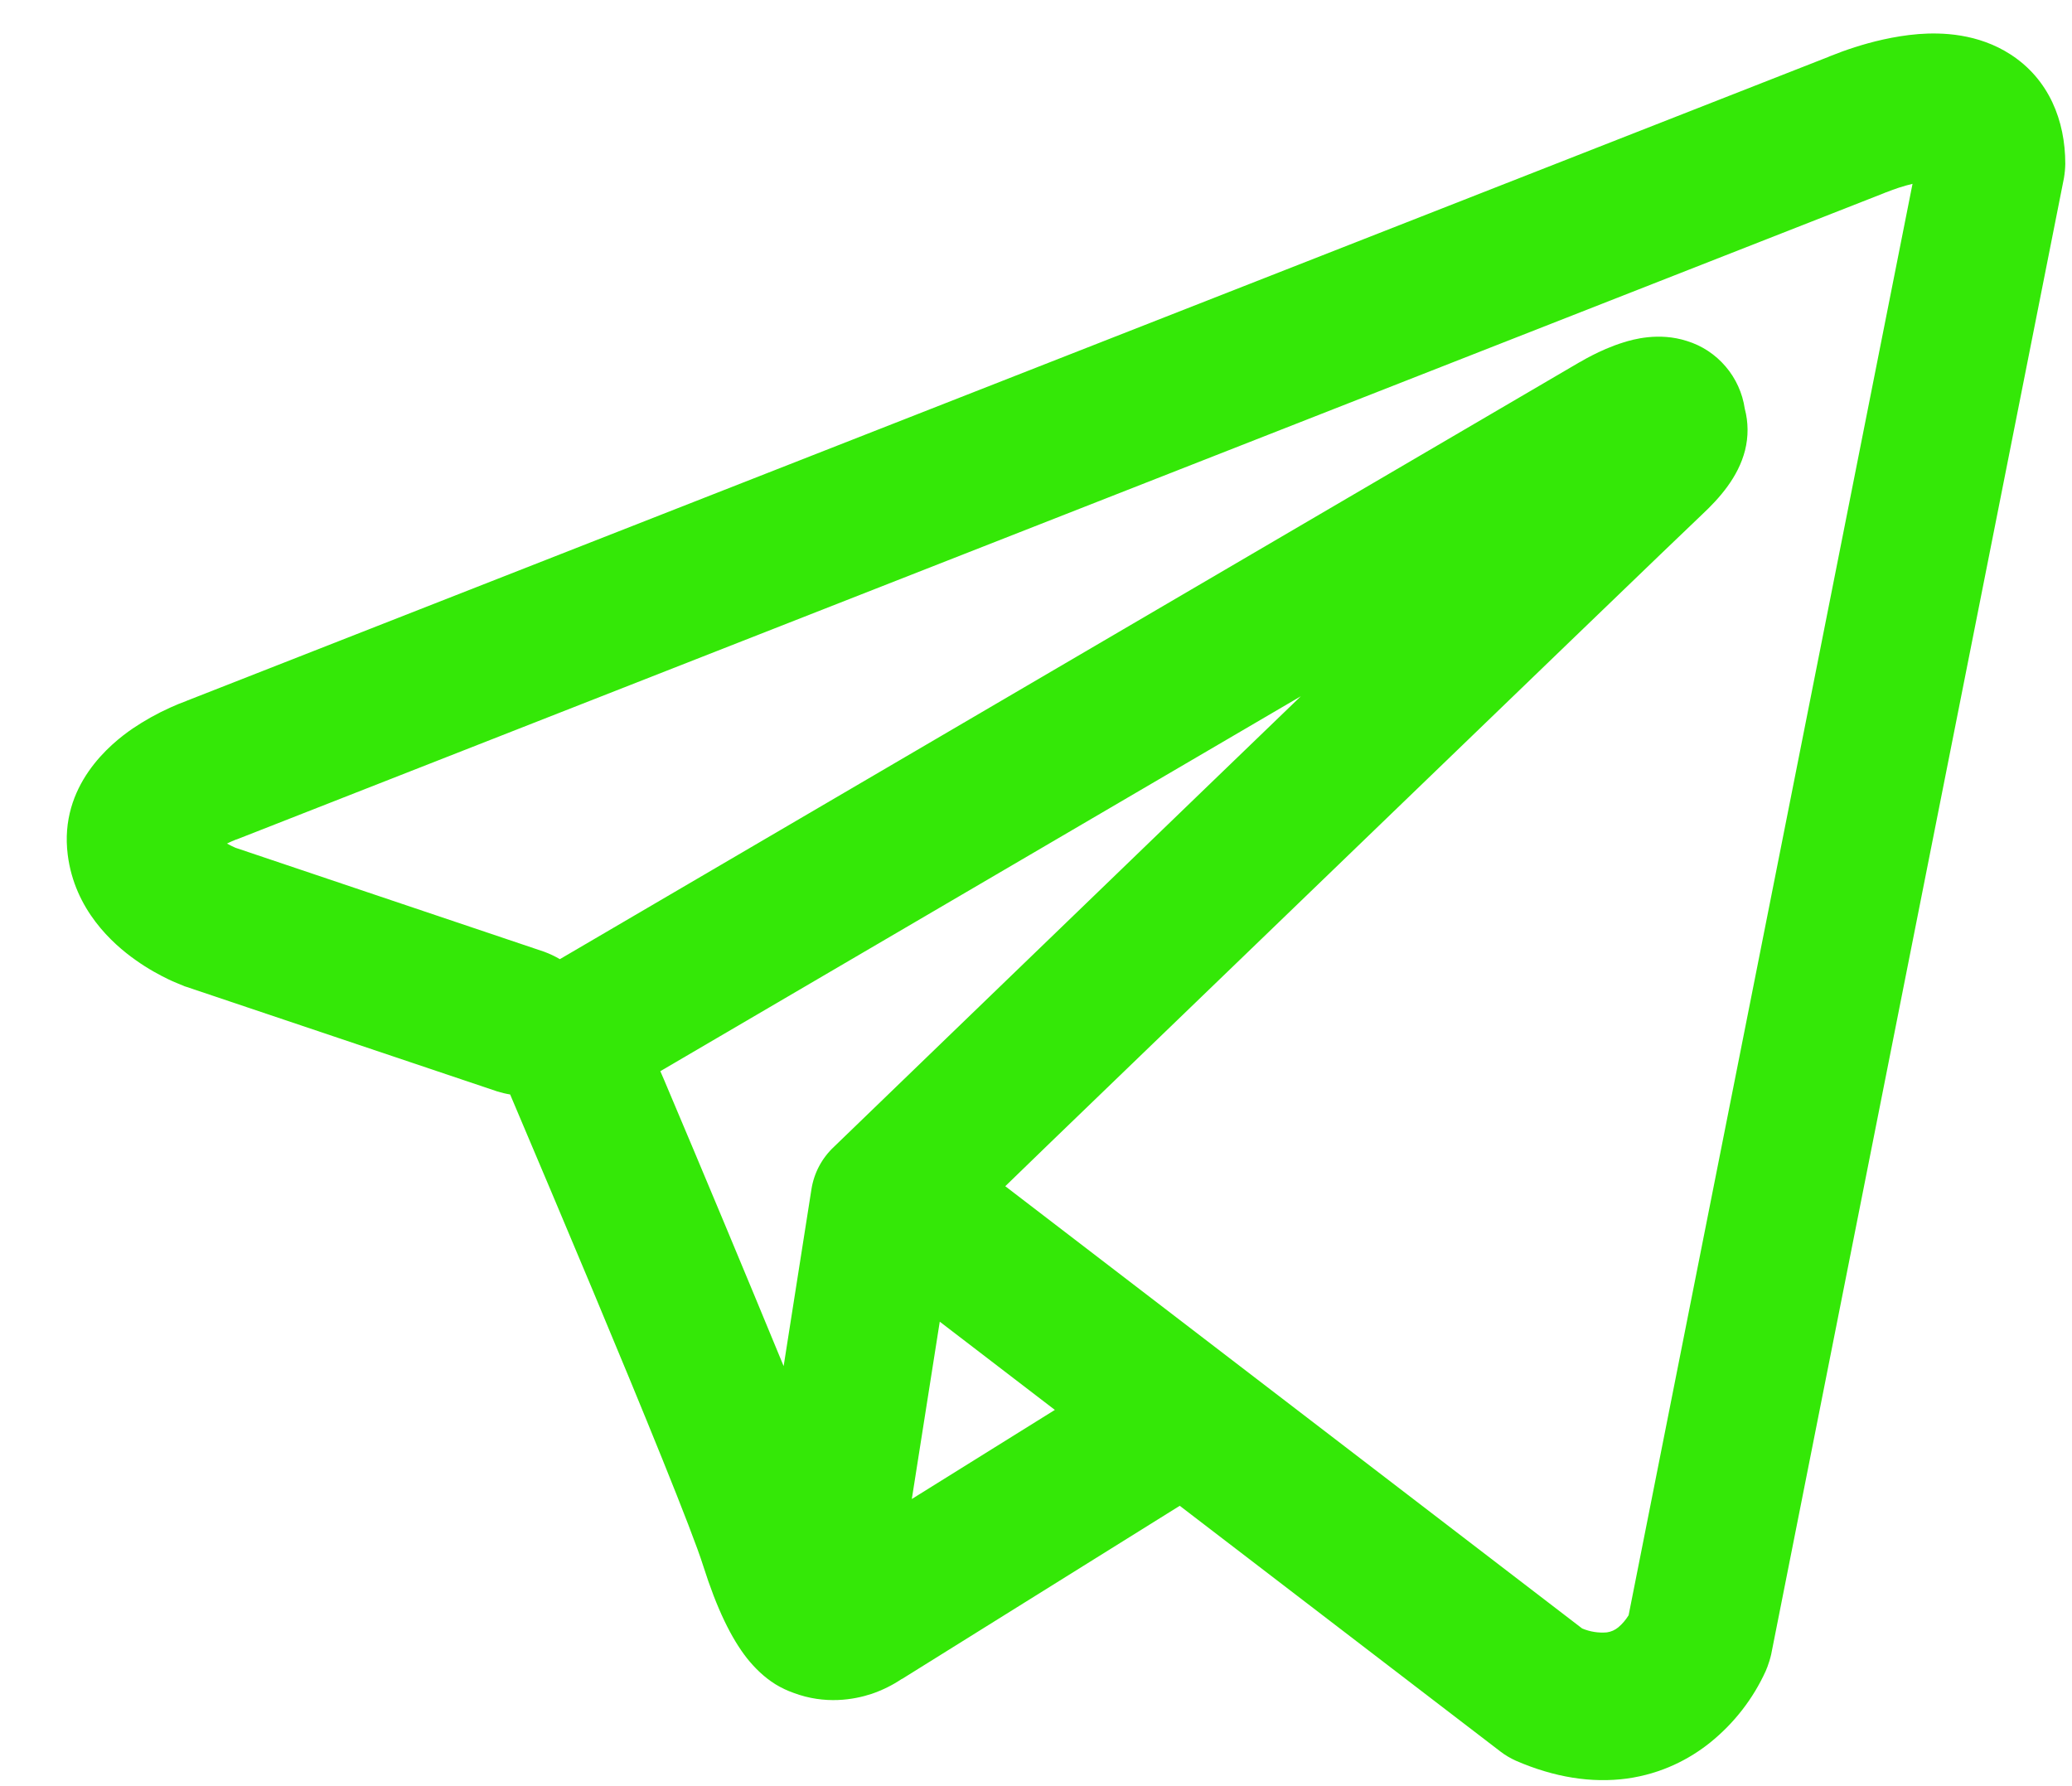 <?xml version="1.0" encoding="UTF-8"?> <svg xmlns="http://www.w3.org/2000/svg" width="29" height="25" viewBox="0 0 29 25" fill="none"><path fill-rule="evenodd" clip-rule="evenodd" d="M6.959 15.276C7.018 15.294 7.079 15.309 7.14 15.319C7.529 16.235 7.916 17.153 8.301 18.072C8.992 19.724 9.689 21.427 9.842 21.916C10.033 22.518 10.234 22.928 10.454 23.209C10.568 23.352 10.699 23.478 10.853 23.574C10.933 23.623 11.019 23.664 11.108 23.695C11.548 23.86 11.95 23.791 12.201 23.708C12.349 23.657 12.49 23.588 12.619 23.501L12.626 23.499L16.512 21.076L21.001 24.516C21.067 24.567 21.139 24.609 21.216 24.644C21.755 24.878 22.277 24.96 22.77 24.894C23.259 24.826 23.648 24.621 23.938 24.388C24.271 24.119 24.537 23.777 24.714 23.387L24.726 23.357L24.73 23.346L24.733 23.34V23.338L24.735 23.336C24.757 23.277 24.776 23.216 24.79 23.154L28.887 2.494C28.898 2.428 28.905 2.361 28.906 2.293C28.906 1.688 28.678 1.112 28.143 0.764C27.684 0.466 27.174 0.452 26.851 0.477C26.504 0.505 26.182 0.59 25.967 0.659C25.846 0.697 25.727 0.741 25.609 0.788L25.594 0.795L2.612 9.809L2.609 9.811C2.532 9.839 2.455 9.87 2.38 9.905C2.198 9.987 2.023 10.085 1.857 10.197C1.545 10.41 0.826 10.996 0.948 11.964C1.045 12.734 1.573 13.208 1.896 13.436C2.072 13.562 2.24 13.651 2.363 13.71C2.418 13.738 2.537 13.784 2.587 13.806L2.601 13.81L6.959 15.276ZM26.398 2.692H26.396L26.36 2.707L3.351 11.734L3.315 11.748L3.301 11.752C3.259 11.768 3.218 11.787 3.177 11.807C3.216 11.829 3.255 11.848 3.296 11.866L7.616 13.321C7.692 13.349 7.766 13.384 7.836 13.425L22.104 5.072L22.118 5.065C22.174 5.032 22.23 5.001 22.288 4.972C22.387 4.921 22.546 4.847 22.724 4.792C22.848 4.753 23.215 4.645 23.611 4.773C23.822 4.838 24.009 4.962 24.152 5.13C24.295 5.297 24.388 5.502 24.42 5.72C24.471 5.911 24.472 6.111 24.424 6.303C24.328 6.681 24.064 6.975 23.823 7.201C23.617 7.393 20.941 9.973 18.302 12.519L14.709 15.984L14.07 16.603L22.144 22.793C22.253 22.839 22.371 22.858 22.489 22.848C22.549 22.84 22.604 22.815 22.65 22.777C22.706 22.73 22.753 22.674 22.792 22.612L22.794 22.61L26.768 2.573C26.643 2.603 26.52 2.643 26.401 2.691L26.398 2.692ZM14.764 19.734L13.153 18.499L12.762 20.981L14.764 19.734ZM11.675 16.049L13.277 14.502L16.87 11.034L18.207 9.745L9.242 14.993L9.291 15.106C9.856 16.441 10.415 17.78 10.968 19.121L11.357 16.646C11.393 16.416 11.505 16.207 11.675 16.049Z" fill="#34E807"></path></svg> 
